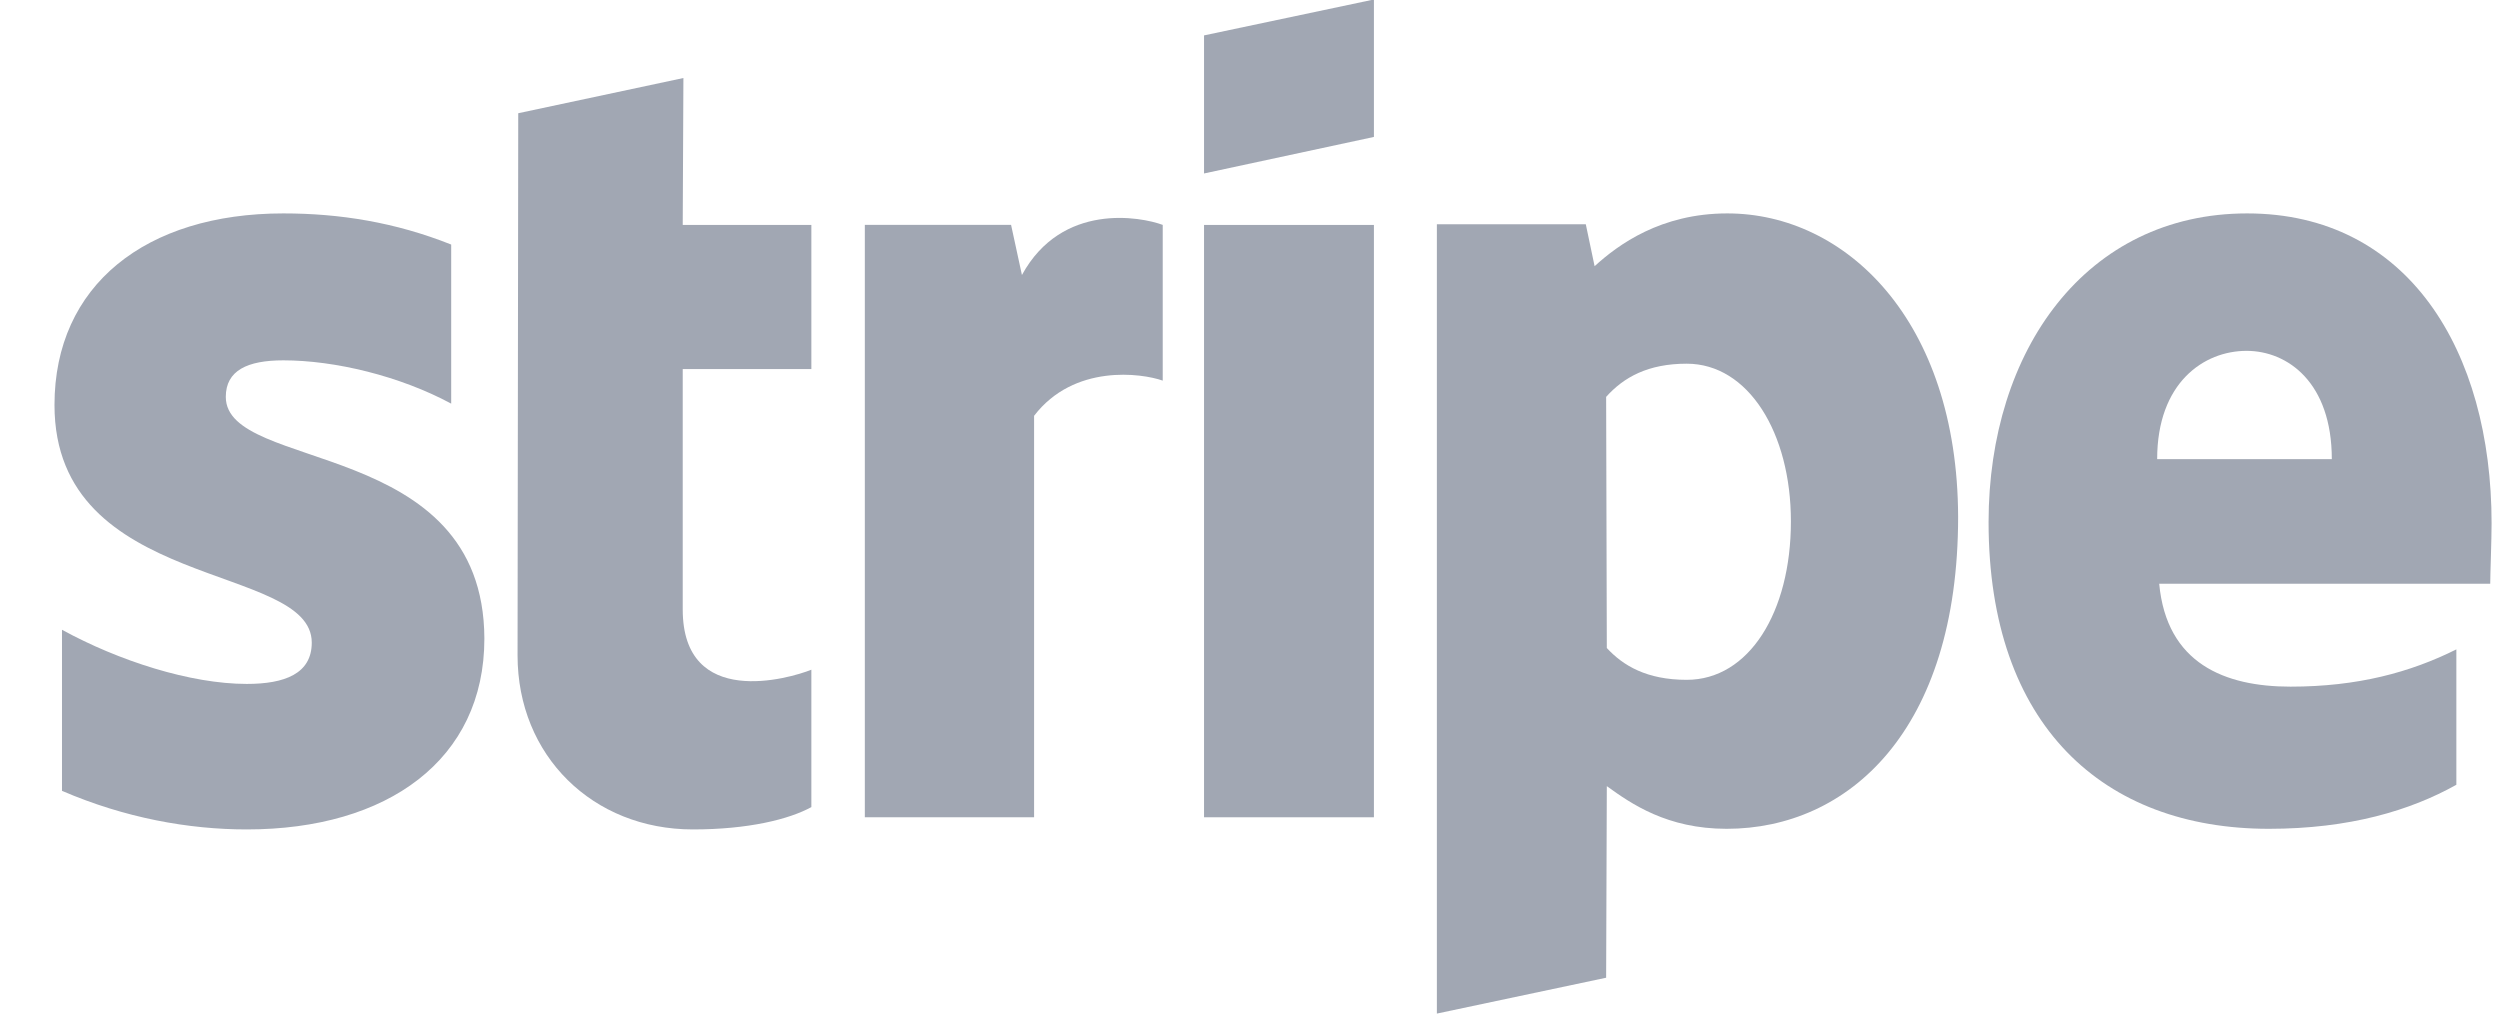 <svg width="44" height="18" viewBox="0 0 44 18" fill="none" xmlns="http://www.w3.org/2000/svg">
<path fill-rule="evenodd" clip-rule="evenodd" d="M43.852 9.213C43.852 6.163 42.374 3.756 39.55 3.756C36.715 3.756 34.999 6.163 34.999 9.189C34.999 12.775 37.025 14.587 39.932 14.587C41.35 14.587 42.422 14.265 43.232 13.812V11.429C42.422 11.834 41.493 12.085 40.313 12.085C39.157 12.085 38.133 11.679 38.002 10.274H43.828C43.828 10.119 43.852 9.499 43.852 9.213ZM37.966 8.081C37.966 6.735 38.788 6.175 39.539 6.175C40.265 6.175 41.04 6.735 41.04 8.081H37.966Z" fill="#A1A7B3"/>
<path fill-rule="evenodd" clip-rule="evenodd" d="M30.4 3.756C29.233 3.756 28.482 4.304 28.065 4.685L27.91 3.947H25.289V17.839L28.268 17.208L28.28 13.836C28.709 14.146 29.34 14.587 30.389 14.587C32.521 14.587 34.463 12.871 34.463 9.094C34.451 5.639 32.486 3.756 30.4 3.756ZM29.686 11.965C28.983 11.965 28.566 11.715 28.28 11.405L28.268 6.985C28.578 6.639 29.006 6.401 29.686 6.401C30.77 6.401 31.52 7.616 31.52 9.177C31.52 10.774 30.782 11.965 29.686 11.965Z" fill="#A1A7B3"/>
<path fill-rule="evenodd" clip-rule="evenodd" d="M21.191 3.053L24.181 2.41V-0.009L21.191 0.623V3.053Z" fill="#A1A7B3"/>
<path d="M24.181 3.959H21.191V14.384H24.181V3.959Z" fill="#A1A7B3"/>
<path fill-rule="evenodd" clip-rule="evenodd" d="M17.986 4.84L17.795 3.958H15.221V14.384H18.2V7.318C18.903 6.401 20.095 6.568 20.464 6.699V3.958C20.083 3.816 18.689 3.553 17.986 4.84Z" fill="#A1A7B3"/>
<path fill-rule="evenodd" clip-rule="evenodd" d="M12.028 1.373L9.121 1.993L9.109 11.536C9.109 13.3 10.432 14.598 12.195 14.598C13.172 14.598 13.887 14.42 14.28 14.205V11.787C13.899 11.941 12.016 12.489 12.016 10.726V6.496H14.28V3.959H12.016L12.028 1.373Z" fill="#A1A7B3"/>
<path fill-rule="evenodd" clip-rule="evenodd" d="M3.974 6.985C3.974 6.52 4.355 6.342 4.987 6.342C5.892 6.342 7.036 6.616 7.941 7.104V4.304C6.953 3.911 5.976 3.756 4.987 3.756C2.568 3.756 0.959 5.019 0.959 7.128C0.959 10.416 5.487 9.892 5.487 11.31C5.487 11.858 5.01 12.037 4.343 12.037C3.354 12.037 2.091 11.632 1.091 11.084V13.919C2.199 14.396 3.319 14.598 4.343 14.598C6.822 14.598 8.525 13.371 8.525 11.239C8.513 7.688 3.974 8.319 3.974 6.985Z" fill="#A1A7B3"/>
</svg>